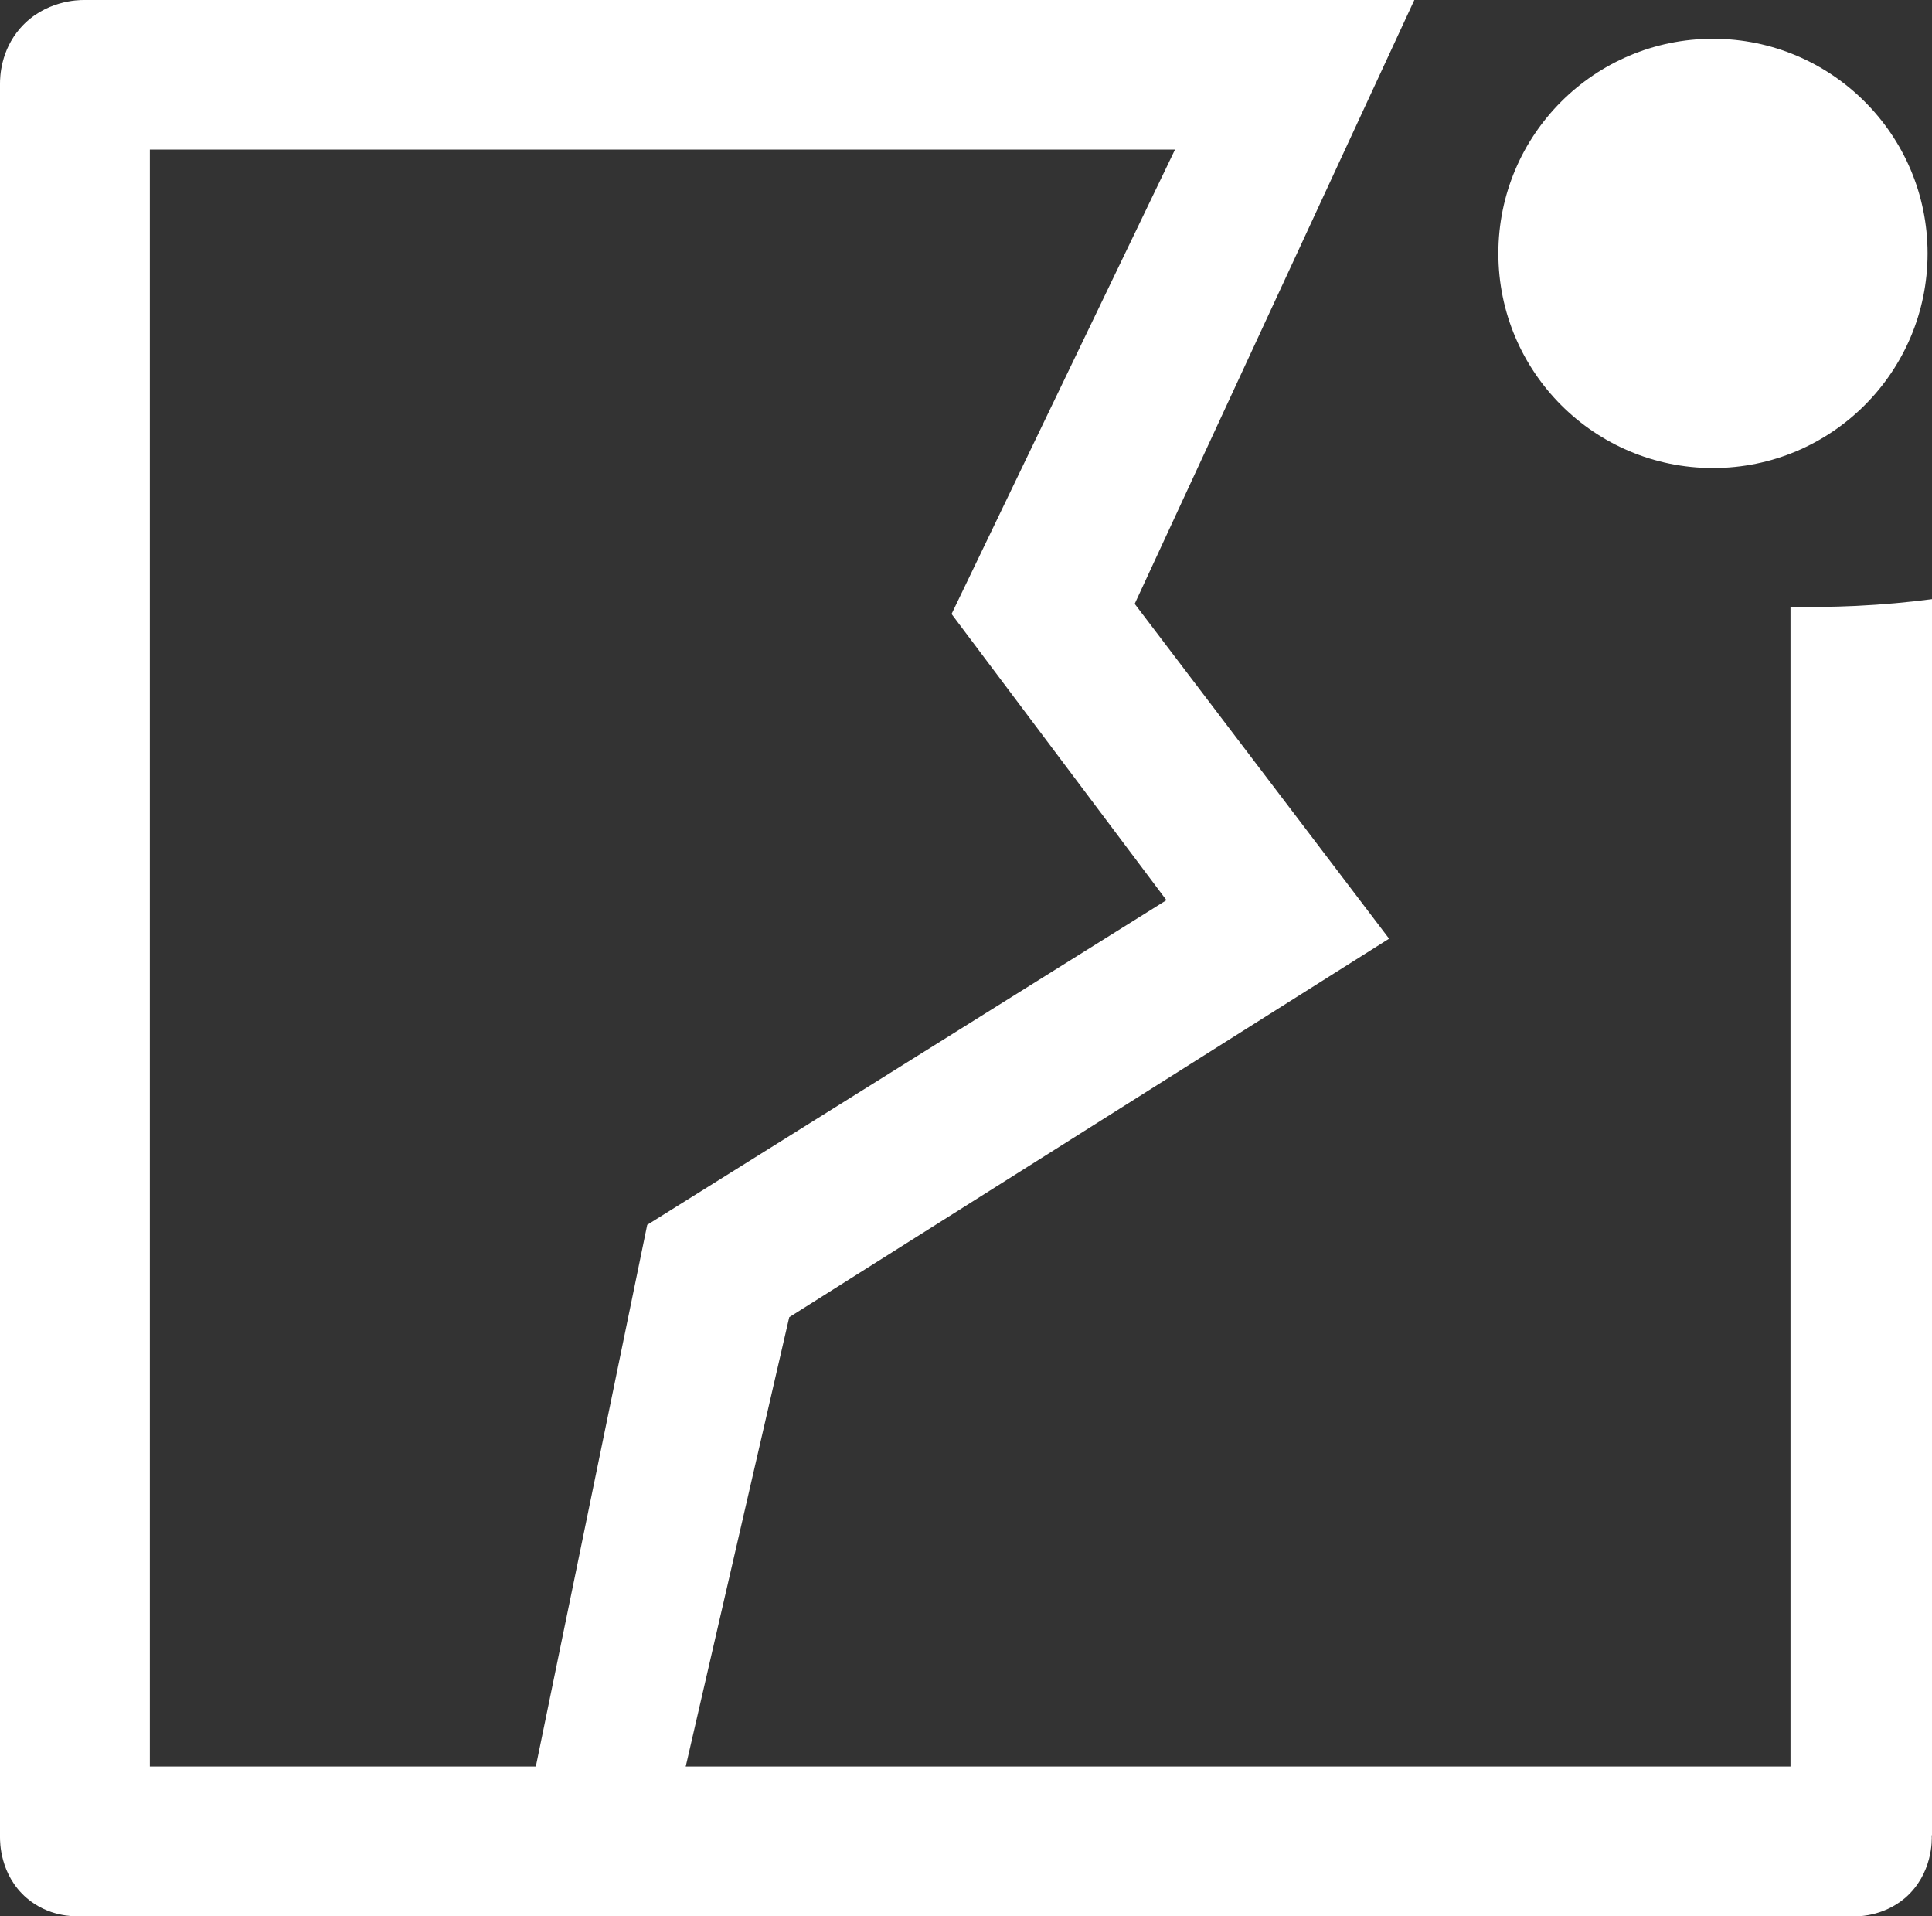<svg id="Capa_2" data-name="Capa 2" xmlns="http://www.w3.org/2000/svg" viewBox="0 0 74.27 73.66">
  <rect x="0" y="0" width="74.27" height="73.66" fill="#333333" stroke="none"/>
  <g id="Capa_1-2" data-name="Capa 1">
    <circle fill="#ffffff" cx="65.85" cy="9.74" r="8.25"/>
    <path fill="#ffffff" d="m74.27,70.54V23.03c-.91.12-1.89.21-2.93.26-.88.04-1.72.05-2.51.04v44.57H26.36s3.98-17.27,3.98-17.27l23.06-14.55-9.78-12.87L54.37,0H3.22c-.2,0-1.5.01-2.44,1.08C.02,1.95,0,2.96,0,3.22v67.39c0,.18-.01,1.46,1.03,2.35.83.71,1.78.7,2.01.7h68.1c.23.01,1.23.03,2.1-.71,1.06-.92,1.03-2.23,1.02-2.4Zm-53.66-2.64H5.76V5.75h39.41l-8.59,17.85,8.26,11-19.96,12.48-4.28,20.81Z"/>
  </g>
</svg>
